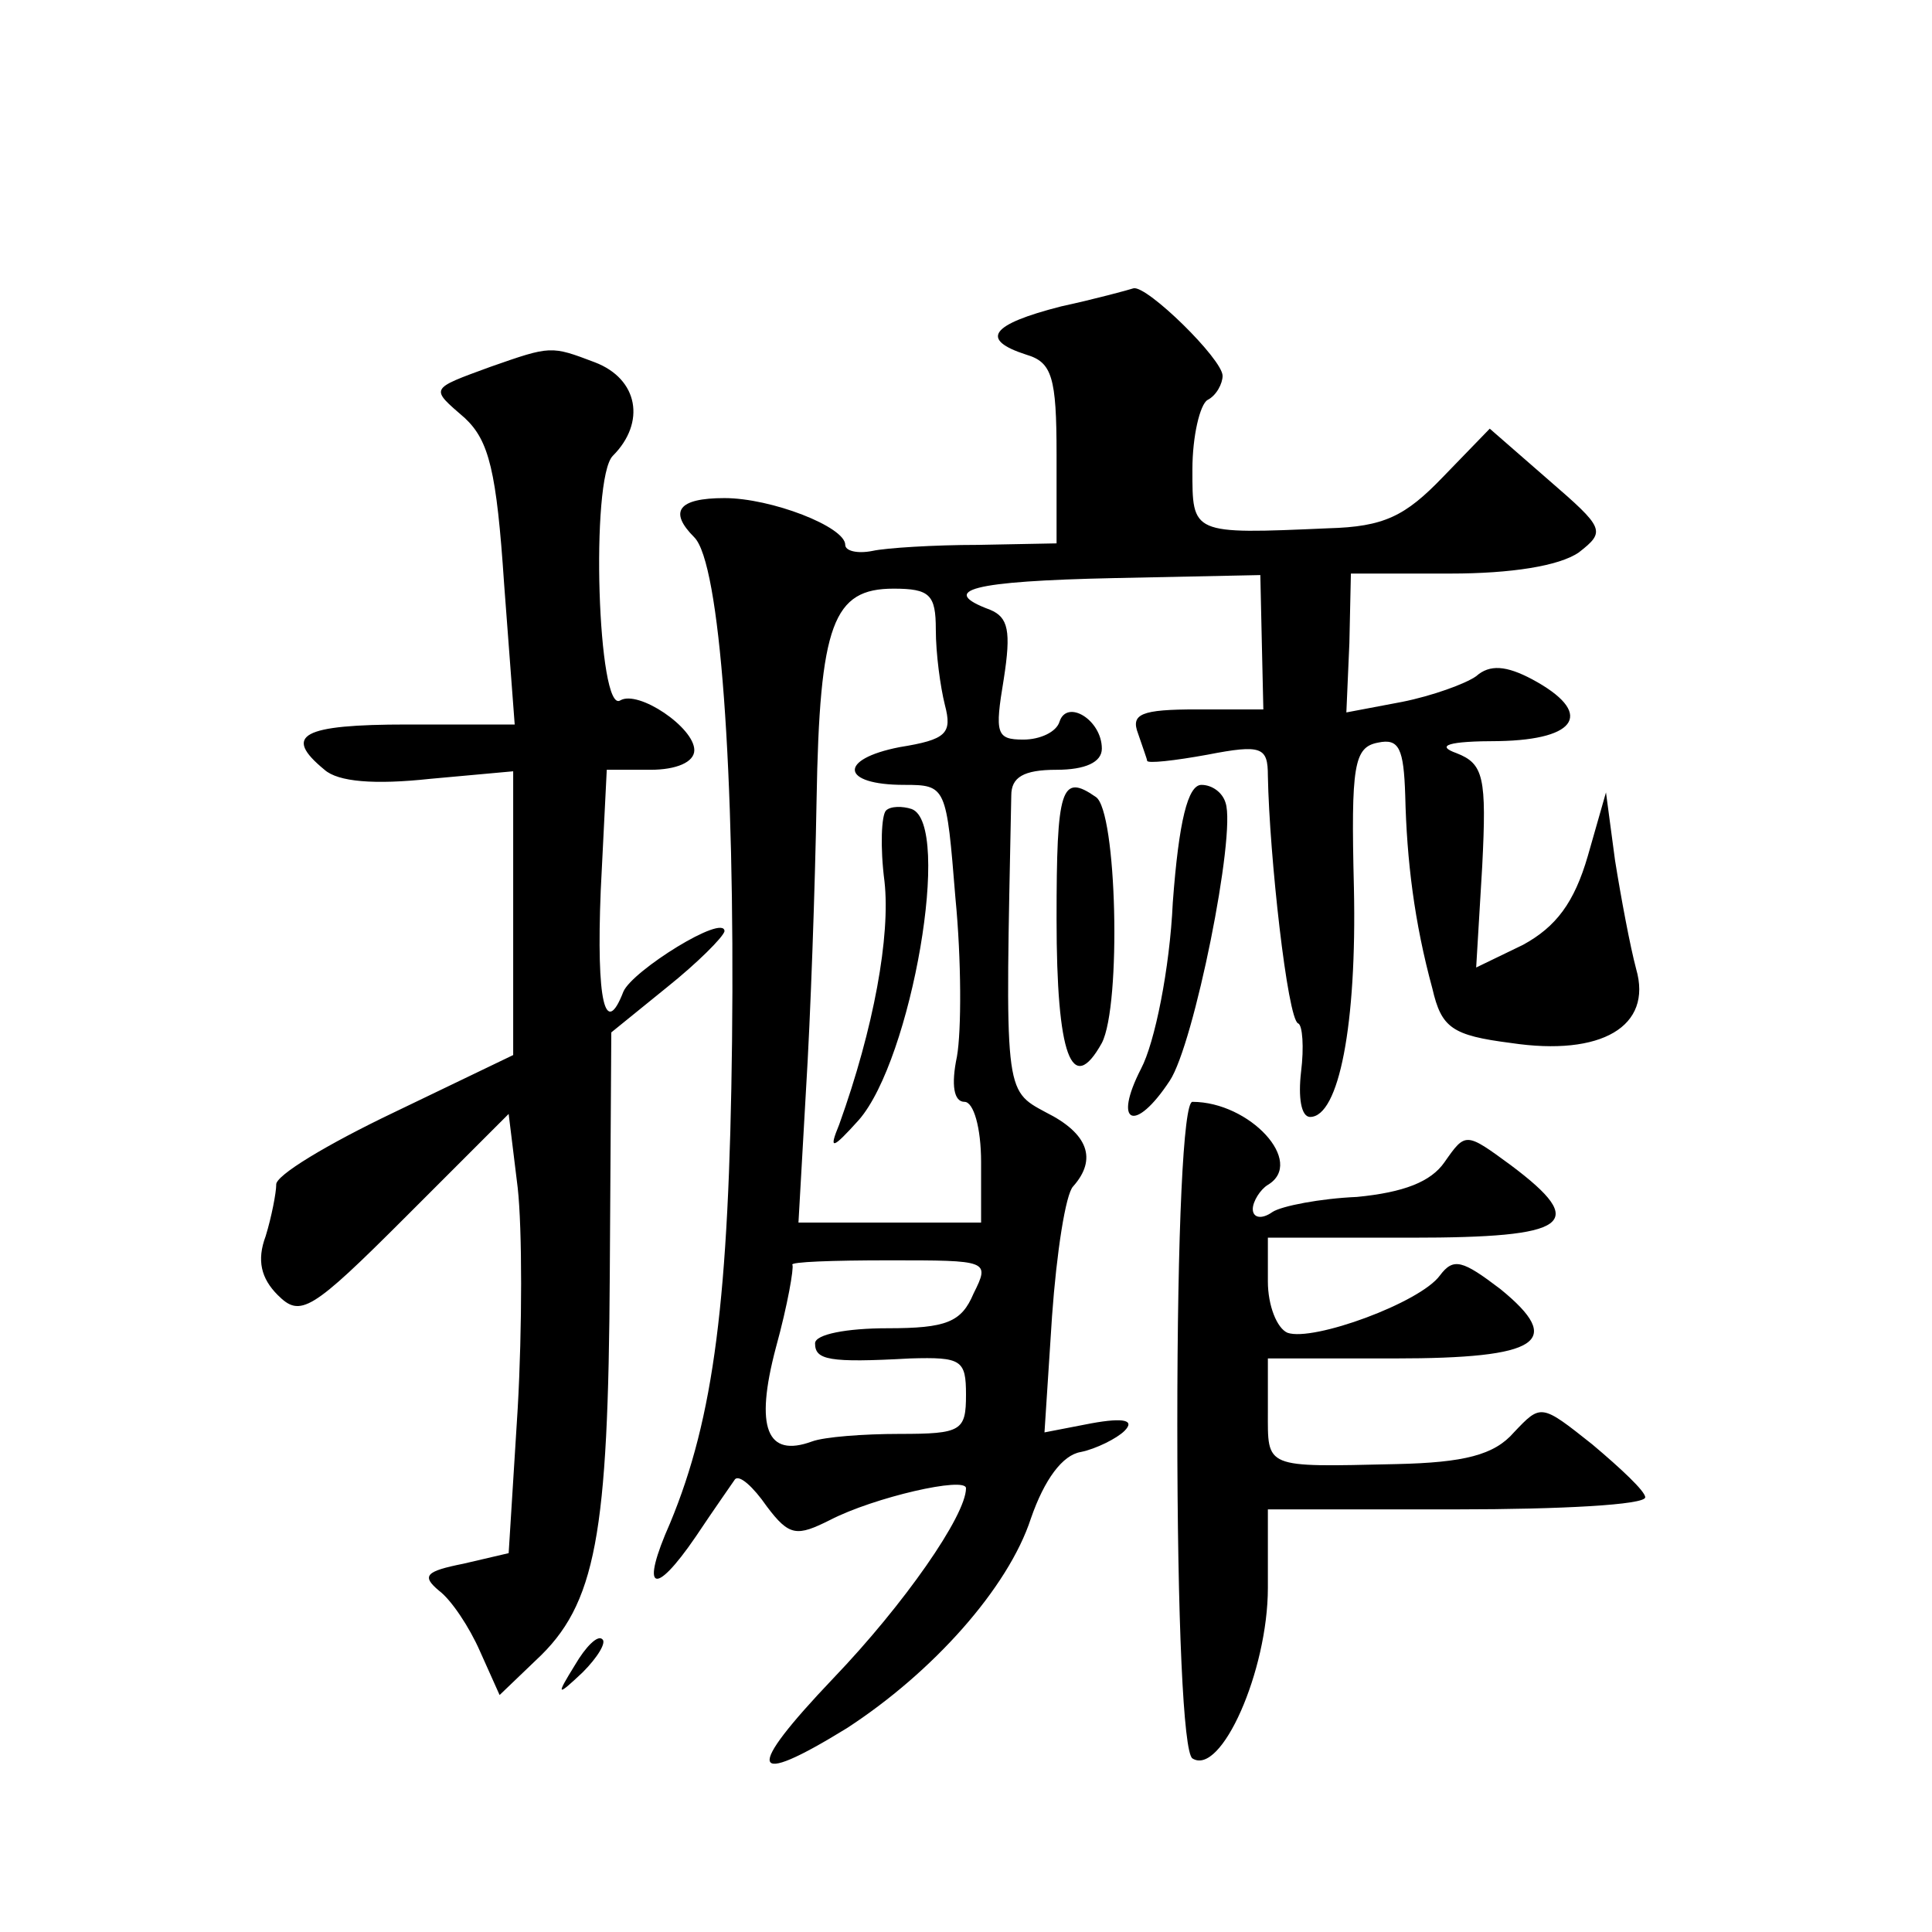 <?xml version="1.0" standalone="no"?>
<!DOCTYPE svg PUBLIC "-//W3C//DTD SVG 20010904//EN"
 "http://www.w3.org/TR/2001/REC-SVG-20010904/DTD/svg10.dtd">
<svg version="1.0" xmlns="http://www.w3.org/2000/svg"
 width="128pt" height="128pt" viewBox="0 0 128 128"
 preserveAspectRatio="xMidYMid meet">
<g transform="translate(0,128) scale(0.1,-0.1)"
fill="#0" stroke="none">
<path d="M703 1077 c-47 -12 -54 -22 -23 -32 17 -5 20 -15 20 -66 l0 -59 -52 -1
c-29 0 -61 -2 -70 -4 -10 -2 -18 0 -18 4 0 12 -49 31 -80 31 -31 0 -37 -9 -20 -26
17 -17 27 -155 25 -334 -2 -171 -12 -249 -41 -319 -20 -45 -11 -50 17 -9 12 18
24 35 26 38 3 3 12 -5 21 -18 15 -20 20 -20 42 -9 29 15 90 29 90 21 0 -18 -41
-77 -88 -126 -59 -62 -56 -73 9 -33 57 37 107 93 122 139 9 26 21 42 33 44 10 2
24 9 29 14 7 7 0 9 -22 5 l-31 -6 5 77 c3 42 9 81 14 86 16 18 10 35 -18 49 -28
15 -27 13 -23 210 0 12 8 17 30 17 19 0 30 5 30 14 0 19 -23 33 -28 18 -2 -7 -13
-12 -24 -12 -18 0 -19 4 -13 40 5 32 3 41 -9 46 -35 13 -12 19 82 21 l97 2 1 -45
1 -44 -44 0 c-37 0 -44 -3 -39 -16 3 -9 6 -17 6 -18 0 -2 18 0 40 4 36 7 40 5 40
-14 1 -53 13 -161 20 -164 3 -1 4 -16 2 -32 -2 -17 0 -30 6 -30 19 0 31 61 29 152
-2 81 0 93 16 96 14 3 17 -4 18 -35 1 -43 6 -84 18 -128 6 -26 13 -31 52 -36 60
-9 94 11 83 49 -4 15 -10 47 -14 72 l-6 45 -12 -42 c-9 -31 -21 -47 -43 -59 l-31
-15 4 67 c3 59 1 68 -17 75 -14 5 -6 8 28 8 53 1 63 19 22 41 -17 9 -28 10 -37
2 -7 -5 -29 -13 -49 -17 l-37 -7 2 46 1 46 66 0 c40 0 72 5 85 14 18 14 17 16 -20
48 l-39 34 -31 -32 c-25 -26 -39 -33 -76 -34 -91 -4 -90 -4 -90 39 0 22 5 43 10
46 6 3 10 11 10 16 0 11 -50 60 -59 58 -3 -1 -25 -7 -48 -12z m-83 -214 c0 -16
3 -38 6 -50 5 -19 1 -23 -30 -28 -41 -8 -39 -25 3 -25 28 0 28 -1 34 -75 4 -41
4 -88 1 -105 -4 -19 -2 -30 5 -30 6 0 11 -17 11 -40 l0 -40 -60 0 -61 0 5 88 c3
48 6 134 7 192 2 117 11 140 51 140 24 0 28 -4 28 -27z m25 -440 c-8 -19 -18 -23
-57 -23 -27 0 -48 -4 -48 -10 0 -11 9 -13 63 -10 34 1 37 -1 37 -24 0 -24 -3 -26
-44 -26 -24 0 -50 -2 -58 -5 -30 -11 -38 9 -24 62 8 29 12 53 11 55 -2 2 27 3 64
3 66 0 67 0 56 -22z M587 743 c-3 -3 -4 -24 -1 -47 4 -36 -7 -97 -30 -161 -7 -17
-5 -17 13 3 35 40 62 196 35 206 -6 2 -14 2 -17 -1z M325 1037 c-41 -15 -40 -14
-17 -34 16 -15 21 -35 26 -110 l7 -93 -71 0 c-70 0 -83 -7 -55 -30 9 -8 33 -10
70 -6 l55 5 0 -94 0 -94 -79 -38 c-44 -21 -79 -42 -78 -48 0 -5 -3 -21 -7 -34 -6
-16 -3 -28 8 -39 15 -15 22 -11 85 52 l68 68 6 -49 c3 -27 3 -93 0 -146 l-6 -96
-30 -7 c-25 -5 -28 -8 -16 -18 8 -6 20 -24 27 -40 l13 -29 24 23 c40 37 48 83 49
256 l1 160 37 30 c20 16 37 33 38 37 0 12 -61 -26 -67 -40 -12 -31 -18 -7 -15 67
l4 80 29 0 c17 0 29 5 29 13 0 15 -37 40 -49 33 -15 -10 -20 147 -5 162 22 22 17
51 -12 62 -29 11 -29 11 -69 -3z M700 671 c0 -90 10 -118 30 -82 13 25 10 154 -4
163 -23 16 -26 6 -26 -81z M777 682 c-2 -44 -12 -93 -21 -110 -19 -37 -4 -43 19
-8 16 24 44 163 37 184 -2 7 -9 12 -16 12 -9 0 -15 -24 -19 -78z M780 336 c0 -130
4 -217 10 -221 19 -12 50 58 50 113 l0 52 125 0 c69 0 125 3 125 8 0 4 -16 19 -35
35 -34 27 -34 27 -52 8 -13 -15 -33 -20 -78 -21 -88 -2 -85 -3 -85 35 l0 35 84
0 c96 0 113 11 70 46 -25 19 -31 21 -40 9 -13 -18 -84 -44 -101 -38 -7 3 -13 18
-13 34 l0 29 95 0 c105 0 118 9 66 48 -30 22 -30 22 -44 2 -9 -13 -27 -20 -58 -23
-24 -1 -50 -6 -56 -10 -7 -5 -13 -4 -13 2 0 5 5 13 10 16 25 15 -12 55 -50 55 -6
0 -10 -85 -10 -214z M381 177 c-13 -21 -12 -21 5 -5 10 10 16 20 13 22 -3 3 -11
-5 -18 -17z"/>
</g>
</svg>
